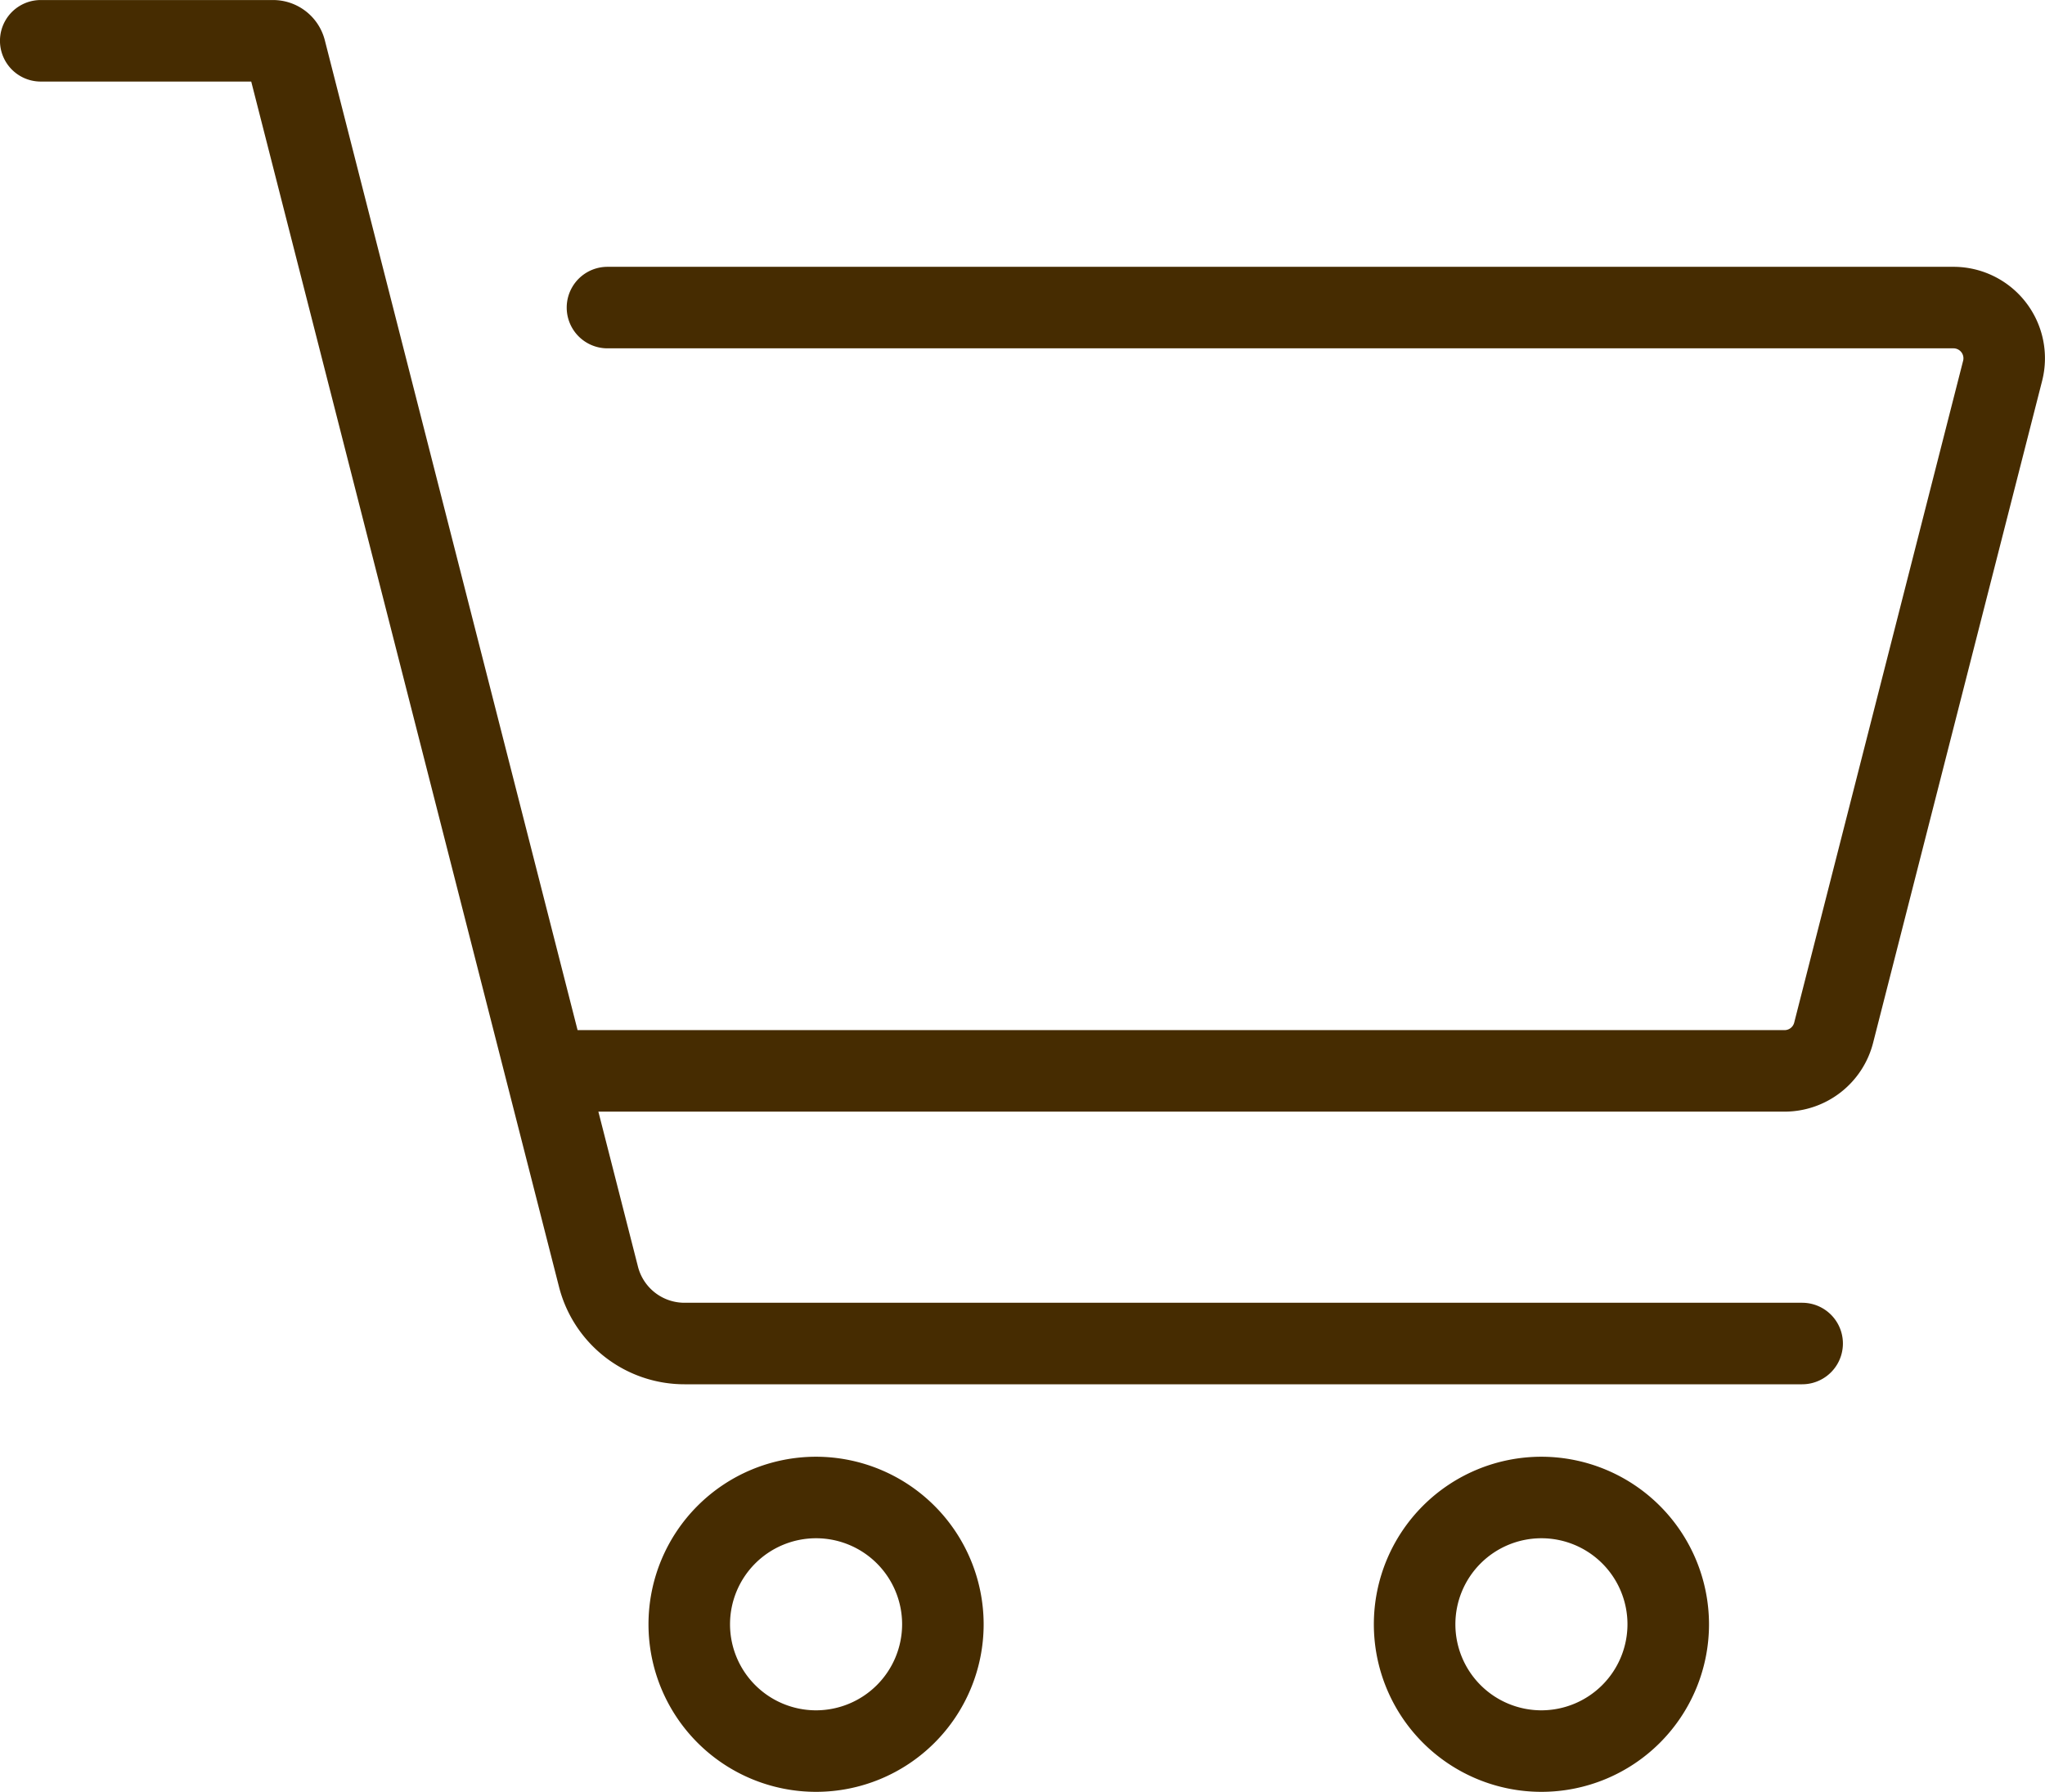 <svg xmlns="http://www.w3.org/2000/svg" width="53" height="46.445"><defs><clipPath id="a"><path data-name="長方形 12" fill="#462c01" d="M0 0h53v46.445H0z"/></clipPath></defs><g data-name="グループ 7" clip-path="url(#a)" fill="#462c01"><path data-name="パス 7" d="M50.628 6.916H15.744a1.056 1.056 0 0 0 0 2.113h34.884a.258.258 0 0 1 .25.322L46.5 26.507a.258.258 0 0 1-.25.194H14.969L8.418 1.042A1.384 1.384 0 0 0 7.076.001h-6.02a1.056 1.056 0 1 0 0 2.113h5.455l7.977 31.242a3.355 3.355 0 0 0 3.252 2.525h28.966a1.056 1.056 0 1 0 0-2.113H17.74a1.244 1.244 0 0 1-1.206-.936l-1.026-4.018h30.737a2.37 2.37 0 0 0 2.3-1.784l4.38-17.156a2.371 2.371 0 0 0-2.3-2.958"/><path data-name="パス 8" d="M21.15 37.759a4.343 4.343 0 1 0 4.343 4.343 4.348 4.348 0 0 0-4.343-4.343m0 6.573a2.23 2.23 0 1 1 2.23-2.23 2.233 2.233 0 0 1-2.23 2.23"/><path data-name="パス 9" d="M39.949 37.759a4.343 4.343 0 1 0 4.343 4.343 4.348 4.348 0 0 0-4.343-4.343m0 6.573a2.23 2.23 0 1 1 2.23-2.23 2.233 2.233 0 0 1-2.23 2.23"/></g></svg>